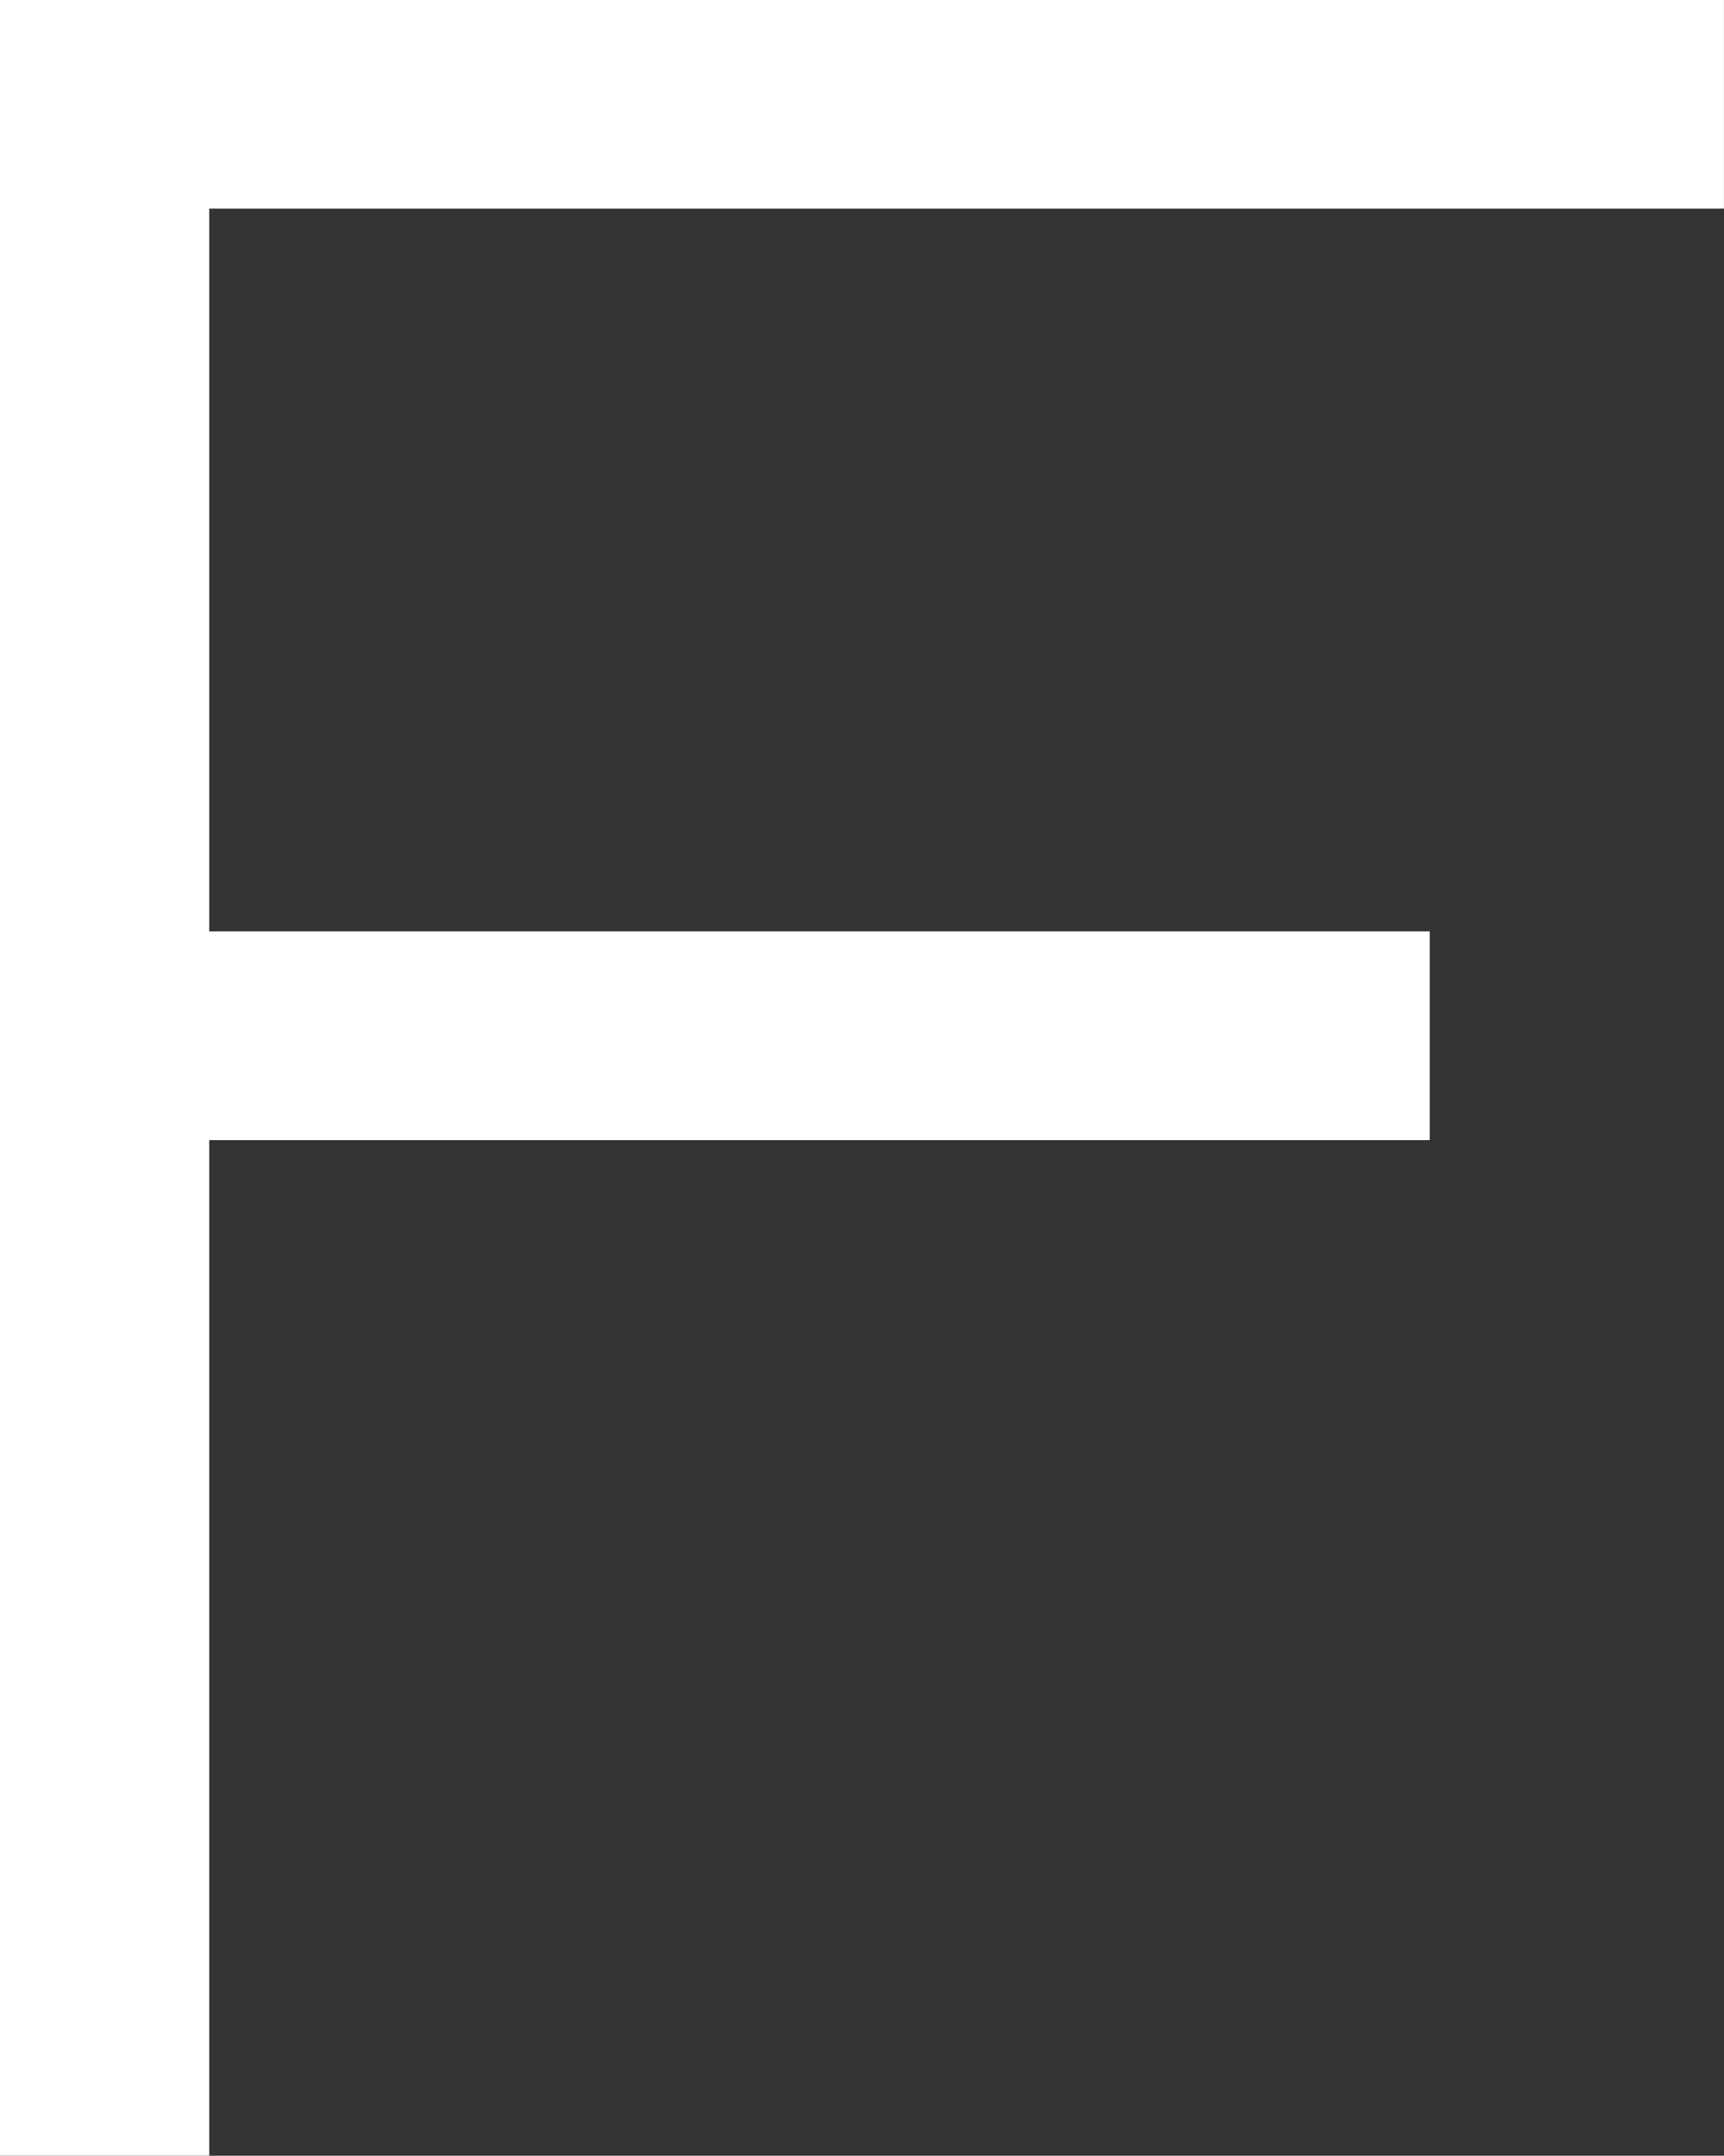 <svg xmlns="http://www.w3.org/2000/svg" width="163.844" height="204.844" viewBox="0 0 163.844 204.844">
  <rect x="0" y="0" width="163.844" height="204.844" fill="#333333" stroke="none"/>
  <defs>
    <style>
      .cls-1 {
        fill: #fff;
        fill-rule: evenodd;
      }
    </style>
  </defs>
  <path id="F" class="cls-1" d="M839.839,23.979V4.145H675.987V208.994h19.9v-96.5H811.879V92.658H695.886V23.979H839.839Z" transform="translate(-676 -4.156)"/>
</svg>
